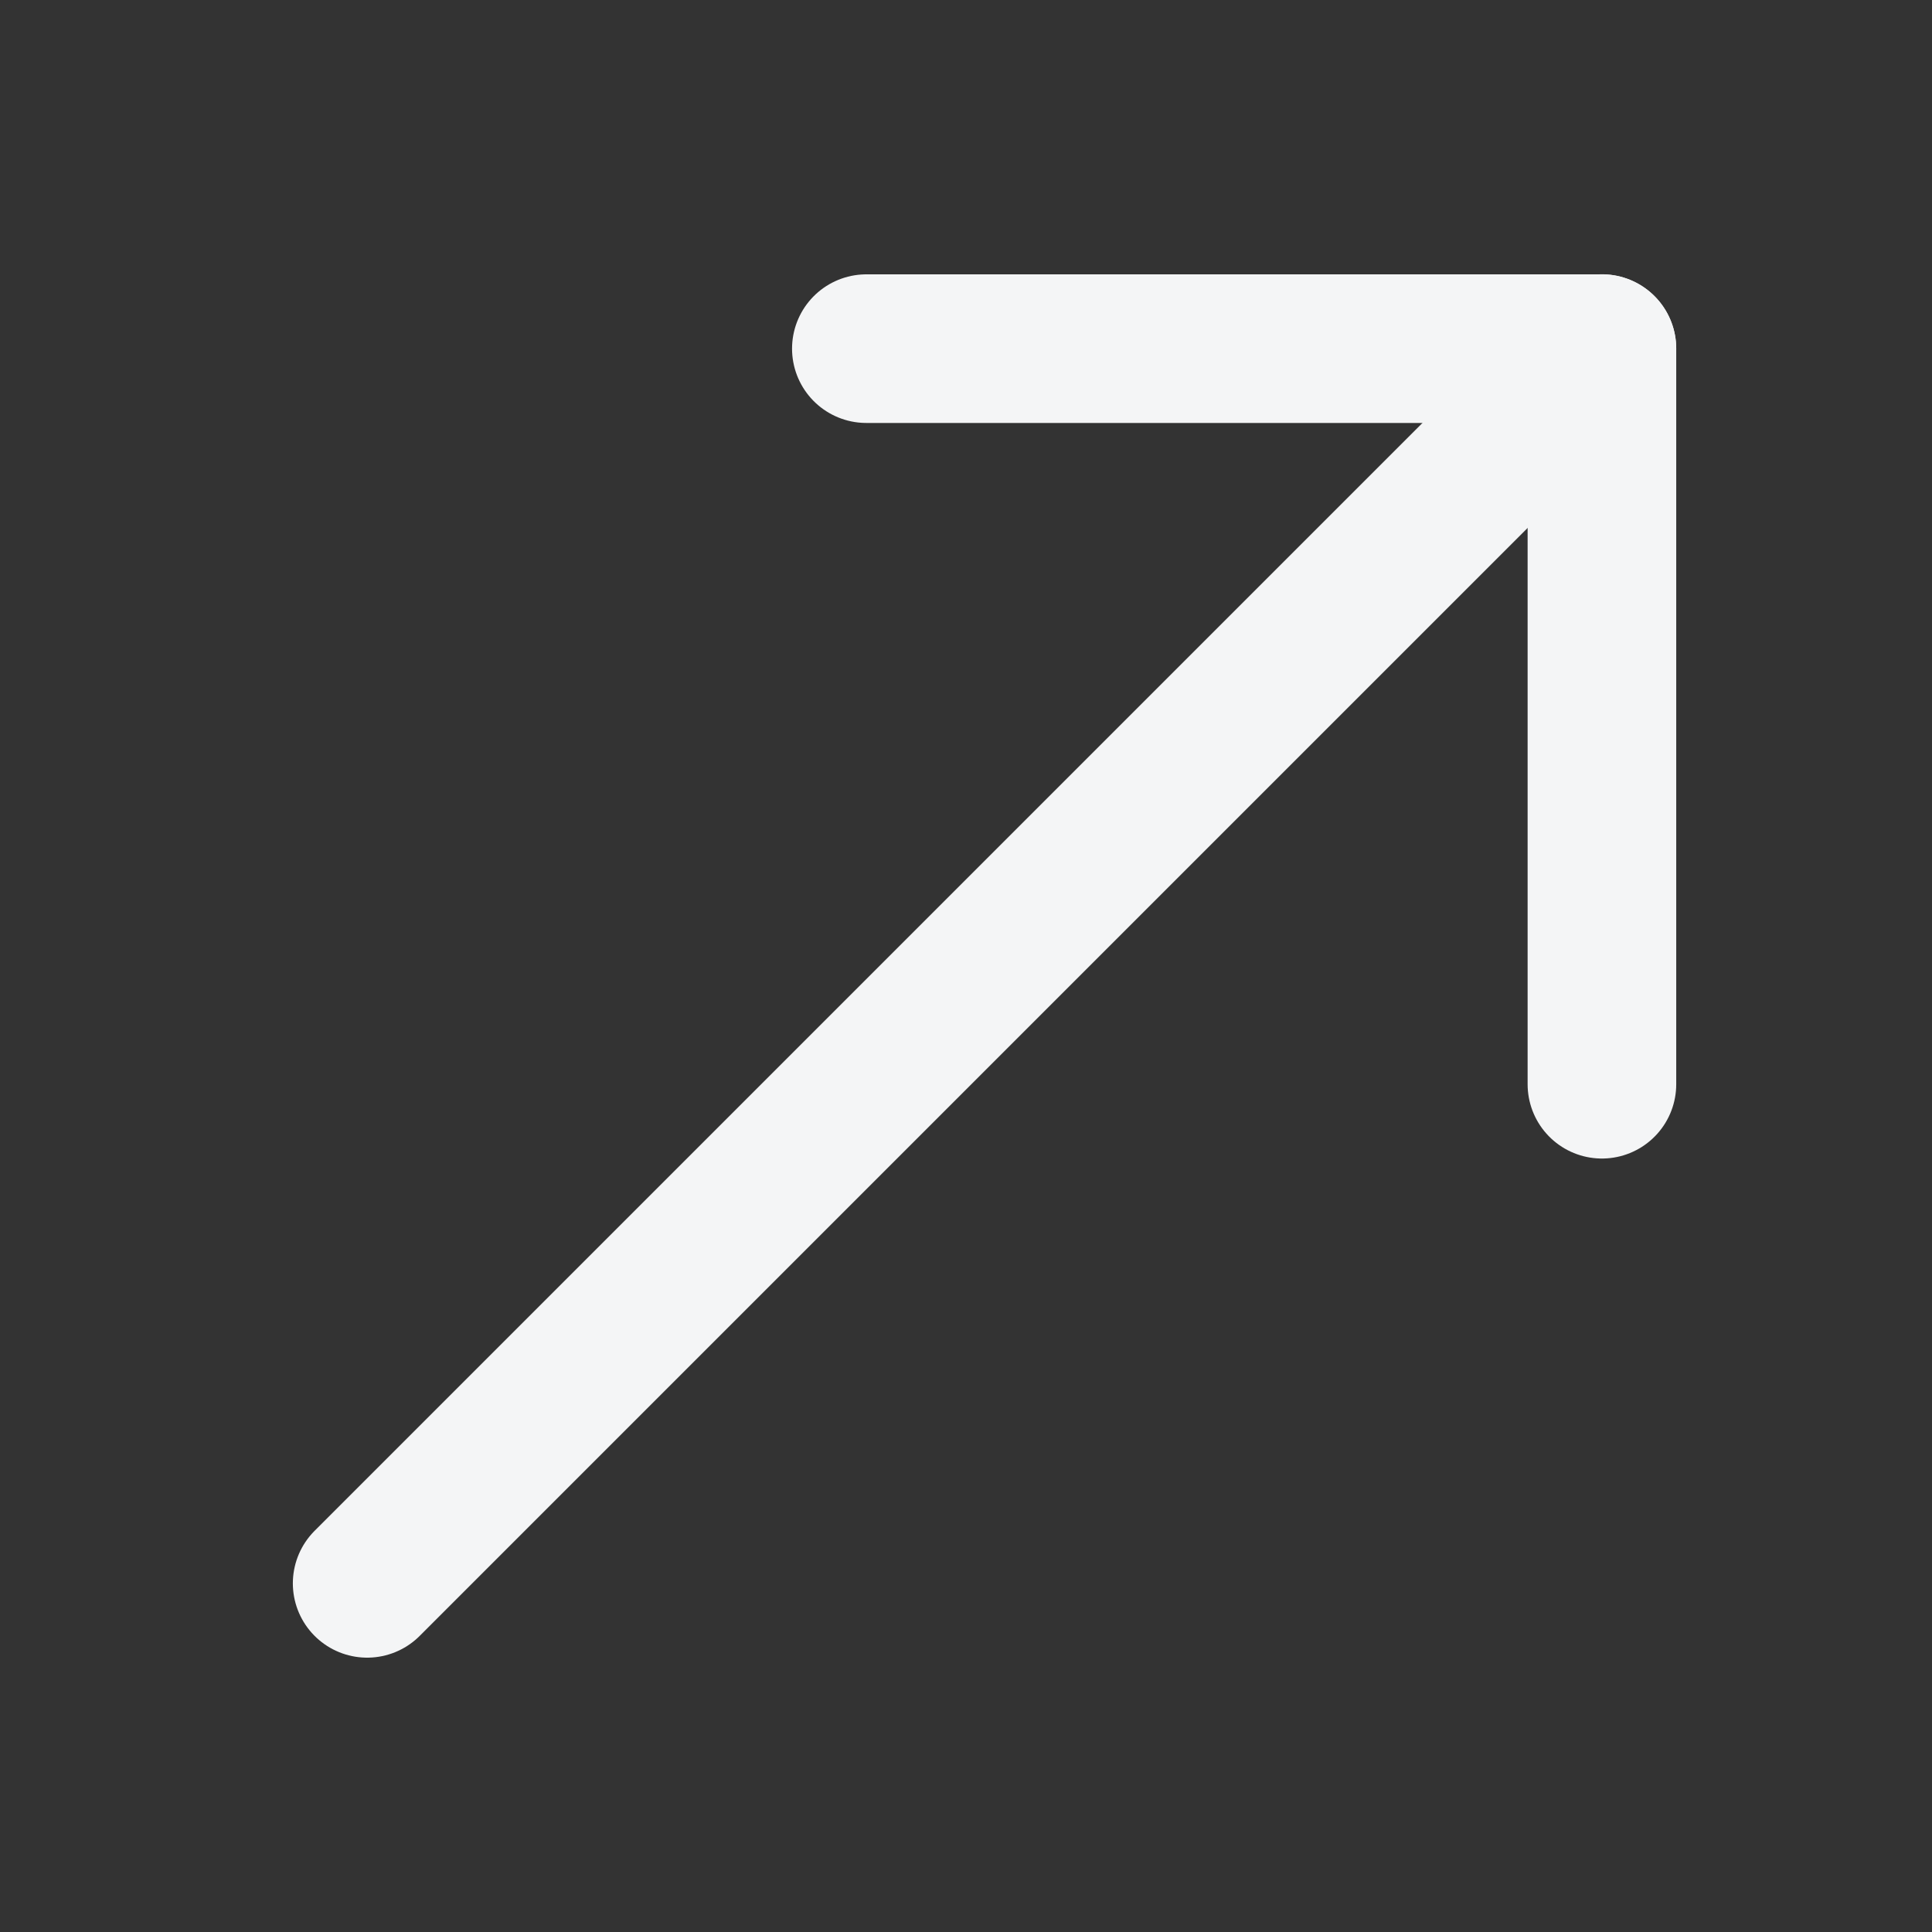 <?xml version="1.0" encoding="UTF-8"?> <svg xmlns="http://www.w3.org/2000/svg" width="26" height="26" viewBox="0 0 26 26" fill="none"><rect x="0" y="0" width="26" height="26" fill="#333333" stroke="none"/> <g clip-path="url(#clip0_114_4468)"> <path d="M4.941 21.308L21.558 4.691" stroke="#F4F5F6" stroke-width="2" stroke-linecap="round" stroke-linejoin="round"></path> <path d="M11.659 4.692H21.558V14.591" stroke="#F4F5F6" stroke-width="2" stroke-linecap="round" stroke-linejoin="round"></path> </g> <defs> <clipPath id="clip0_114_4468"> <rect width="26" height="26" fill="white"></rect> </clipPath> </defs> </svg> 